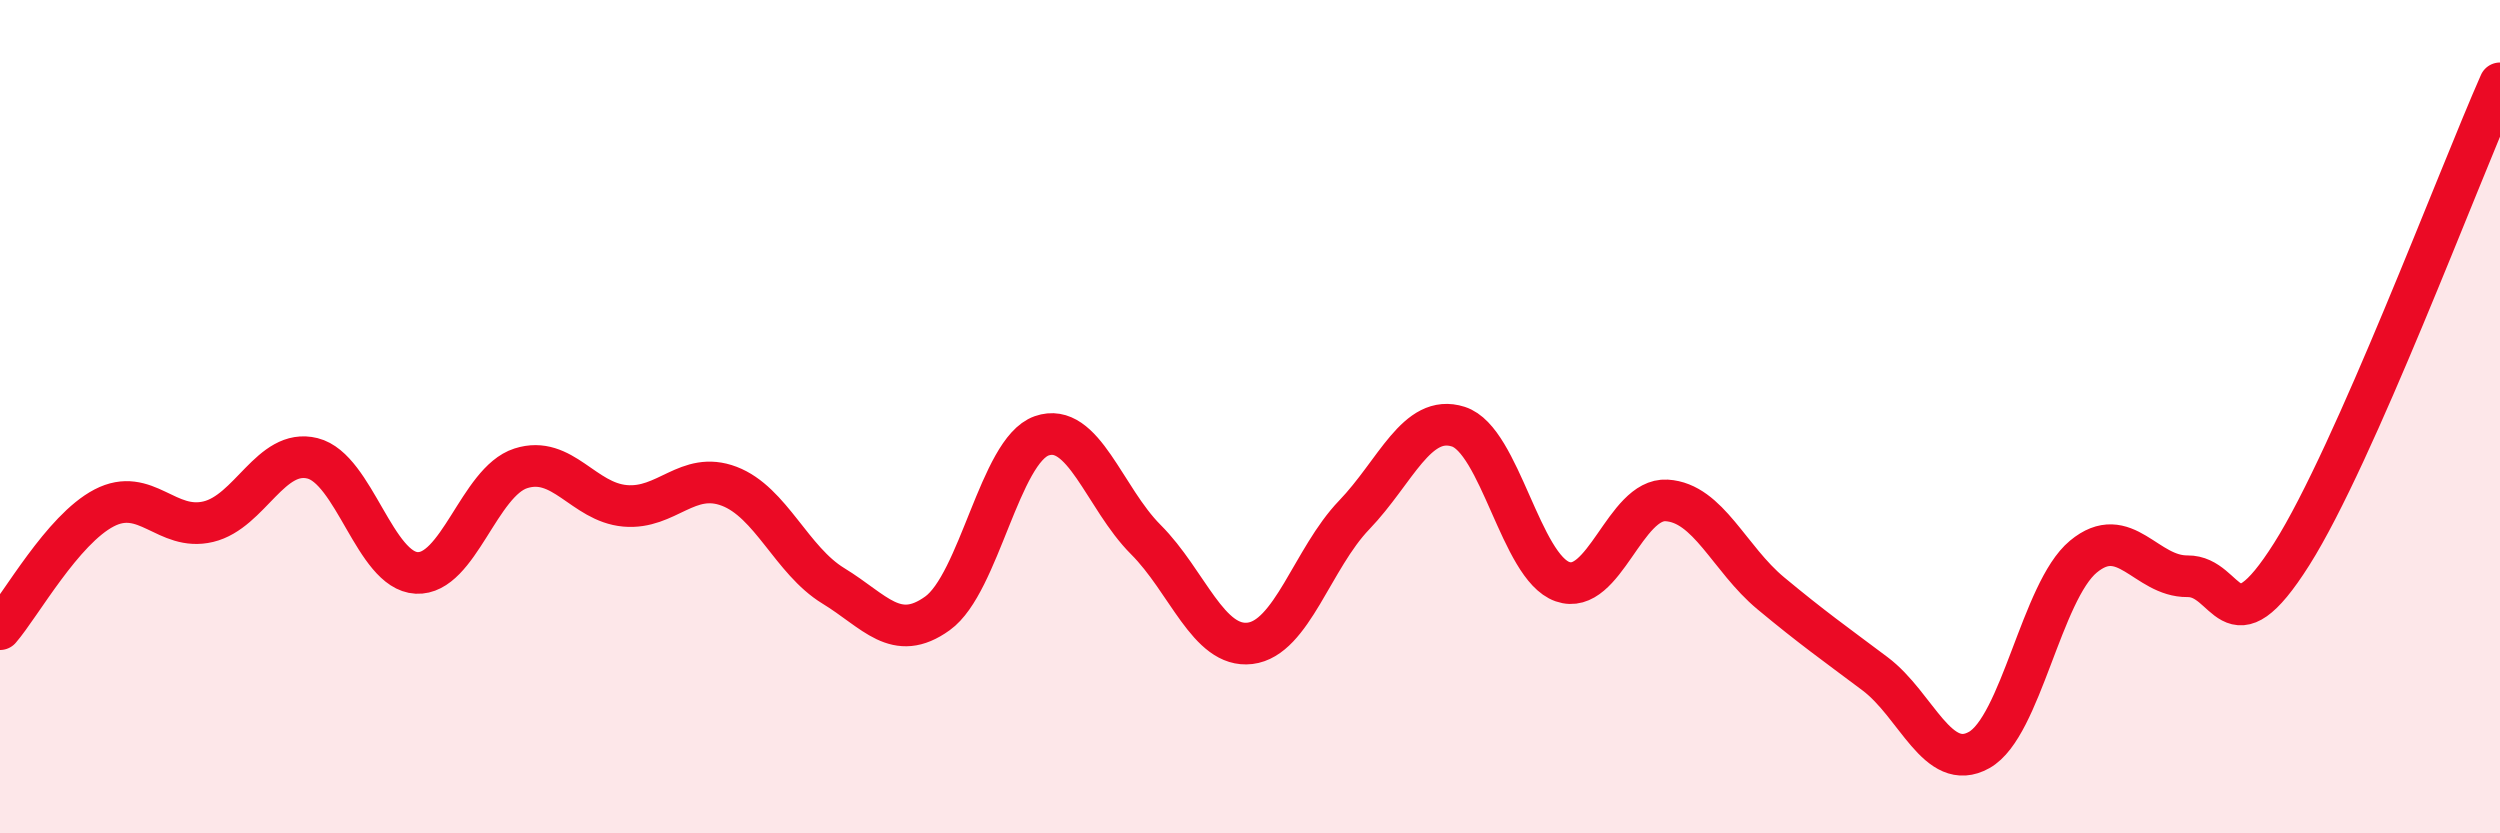 
    <svg width="60" height="20" viewBox="0 0 60 20" xmlns="http://www.w3.org/2000/svg">
      <path
        d="M 0,15.1 C 0.5,14.52 1.5,12.71 2.5,12.19 C 3.5,11.67 4,12.76 5,12.52 C 6,12.28 6.5,10.75 7.5,11 C 8.5,11.25 9,13.7 10,13.75 C 11,13.8 11.5,11.56 12.5,11.24 C 13.5,10.92 14,12.05 15,12.14 C 16,12.23 16.5,11.29 17.5,11.67 C 18.5,12.05 19,13.45 20,14.06 C 21,14.67 21.5,15.44 22.5,14.72 C 23.5,14 24,10.81 25,10.46 C 26,10.11 26.5,11.95 27.5,12.95 C 28.5,13.95 29,15.56 30,15.44 C 31,15.32 31.5,13.4 32.5,12.36 C 33.5,11.32 34,9.92 35,10.24 C 36,10.56 36.5,13.61 37.5,13.96 C 38.5,14.31 39,11.95 40,12.01 C 41,12.07 41.5,13.41 42.5,14.24 C 43.5,15.07 44,15.42 45,16.17 C 46,16.92 46.5,18.56 47.5,18 C 48.5,17.44 49,14.19 50,13.36 C 51,12.53 51.5,13.84 52.5,13.83 C 53.5,13.82 53.5,15.67 55,13.3 C 56.5,10.93 59,4.26 60,2L60 20L0 20Z"
        fill="#EB0A25"
        opacity="0.1"
        stroke-linecap="round"
        stroke-linejoin="round"
      />
      <path
        d="M 0,15.1 C 0.5,14.52 1.5,12.71 2.5,12.19 C 3.5,11.67 4,12.76 5,12.52 C 6,12.28 6.5,10.75 7.5,11 C 8.5,11.25 9,13.7 10,13.75 C 11,13.8 11.5,11.56 12.5,11.24 C 13.5,10.92 14,12.05 15,12.14 C 16,12.23 16.5,11.29 17.5,11.67 C 18.5,12.05 19,13.45 20,14.06 C 21,14.67 21.5,15.44 22.5,14.72 C 23.5,14 24,10.81 25,10.46 C 26,10.11 26.5,11.95 27.5,12.95 C 28.5,13.95 29,15.56 30,15.44 C 31,15.32 31.5,13.4 32.5,12.36 C 33.5,11.32 34,9.92 35,10.24 C 36,10.56 36.5,13.61 37.5,13.96 C 38.5,14.31 39,11.95 40,12.01 C 41,12.07 41.5,13.41 42.5,14.24 C 43.5,15.07 44,15.42 45,16.17 C 46,16.92 46.5,18.56 47.5,18 C 48.5,17.44 49,14.19 50,13.36 C 51,12.53 51.5,13.84 52.5,13.83 C 53.5,13.82 53.5,15.67 55,13.3 C 56.5,10.93 59,4.26 60,2"
        stroke="#EB0A25"
        stroke-width="1"
        fill="none"
        stroke-linecap="round"
        stroke-linejoin="round"
      />
    </svg>
  